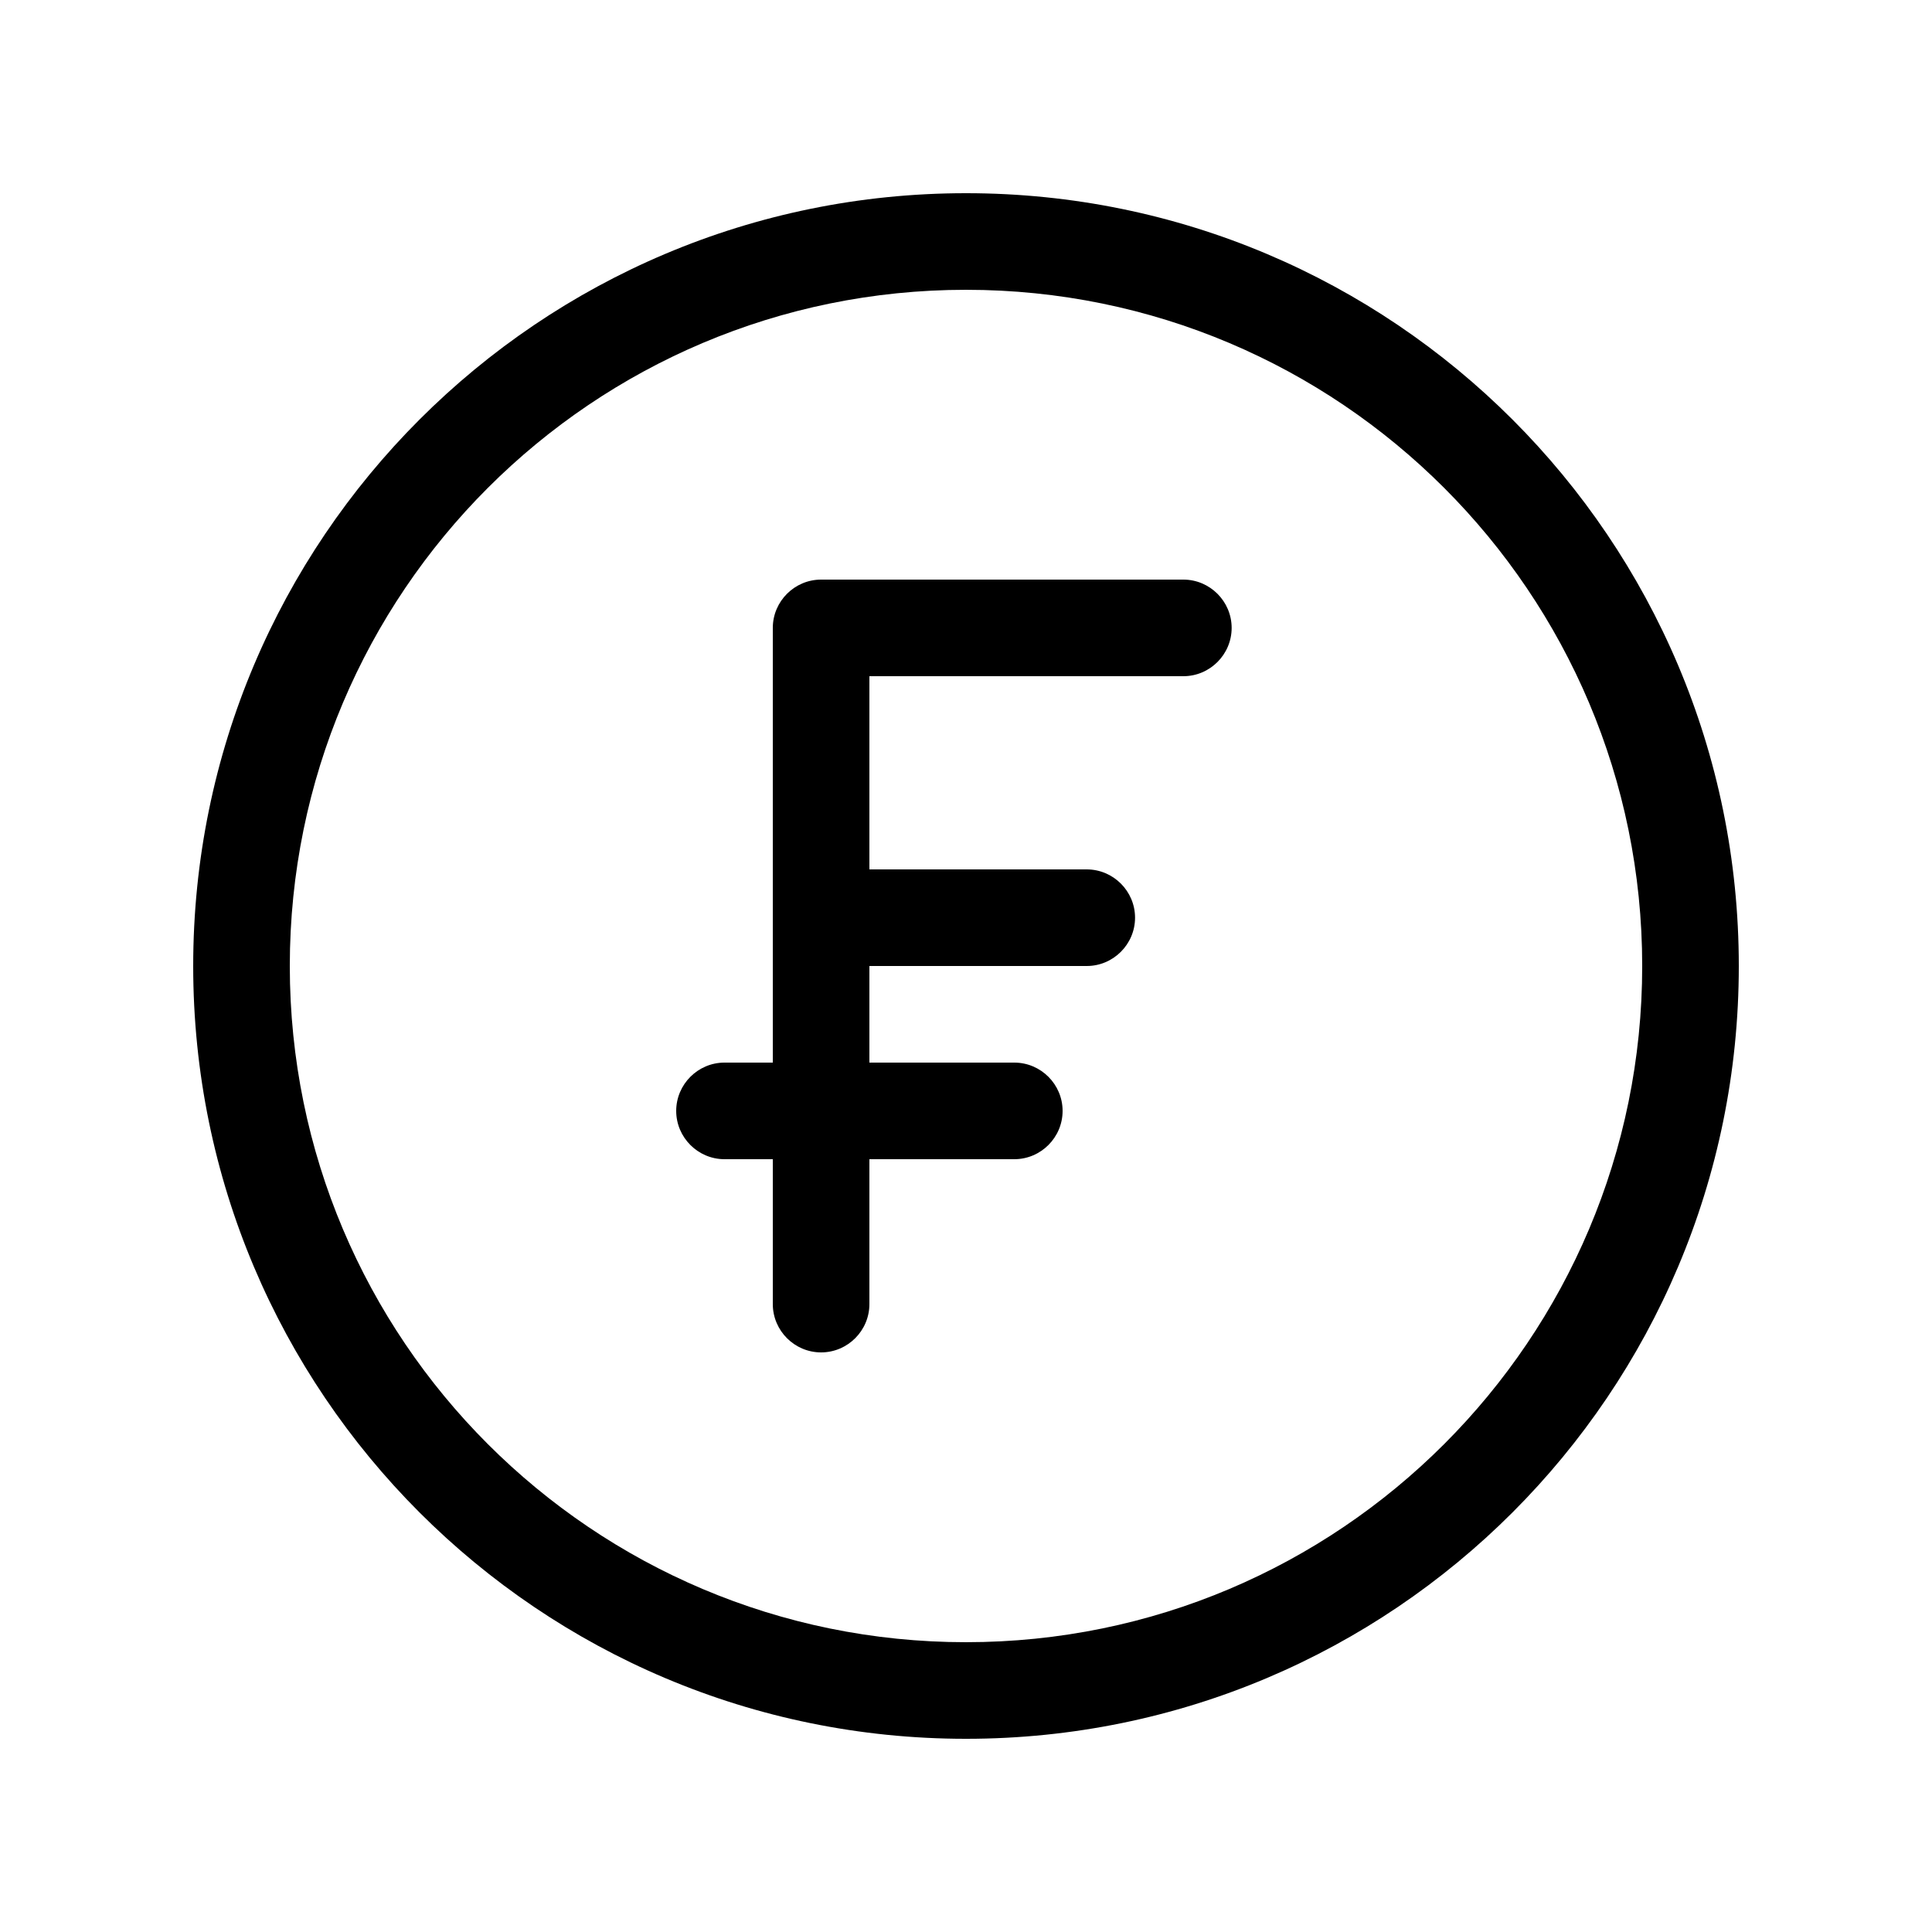 <svg xmlns="http://www.w3.org/2000/svg" viewBox="0 0 640 640"><!--! Font Awesome Pro 7.1.0 by @fontawesome - https://fontawesome.com License - https://fontawesome.com/license (Commercial License) Copyright 2025 Fonticons, Inc. --><path fill="currentColor" d="M320 96C443.7 96 544 196.3 544 320C544 443.7 443.7 544 320 544C196.3 544 96 443.7 96 320C96 196.3 196.3 96 320 96zM320 576C461.4 576 576 461.4 576 320C576 178.6 461.4 64 320 64C178.6 64 64 178.6 64 320C64 461.4 178.6 576 320 576zM256 208L256 352L240 352C231.2 352 224 359.2 224 368C224 376.8 231.2 384 240 384L256 384L256 432C256 440.8 263.2 448 272 448C280.8 448 288 440.8 288 432L288 384L336 384C344.8 384 352 376.8 352 368C352 359.2 344.8 352 336 352L288 352L288 320L360 320C368.8 320 376 312.8 376 304C376 295.2 368.8 288 360 288L288 288L288 224L392 224C400.8 224 408 216.8 408 208C408 199.2 400.8 192 392 192L272 192C263.2 192 256 199.2 256 208z"/></svg>